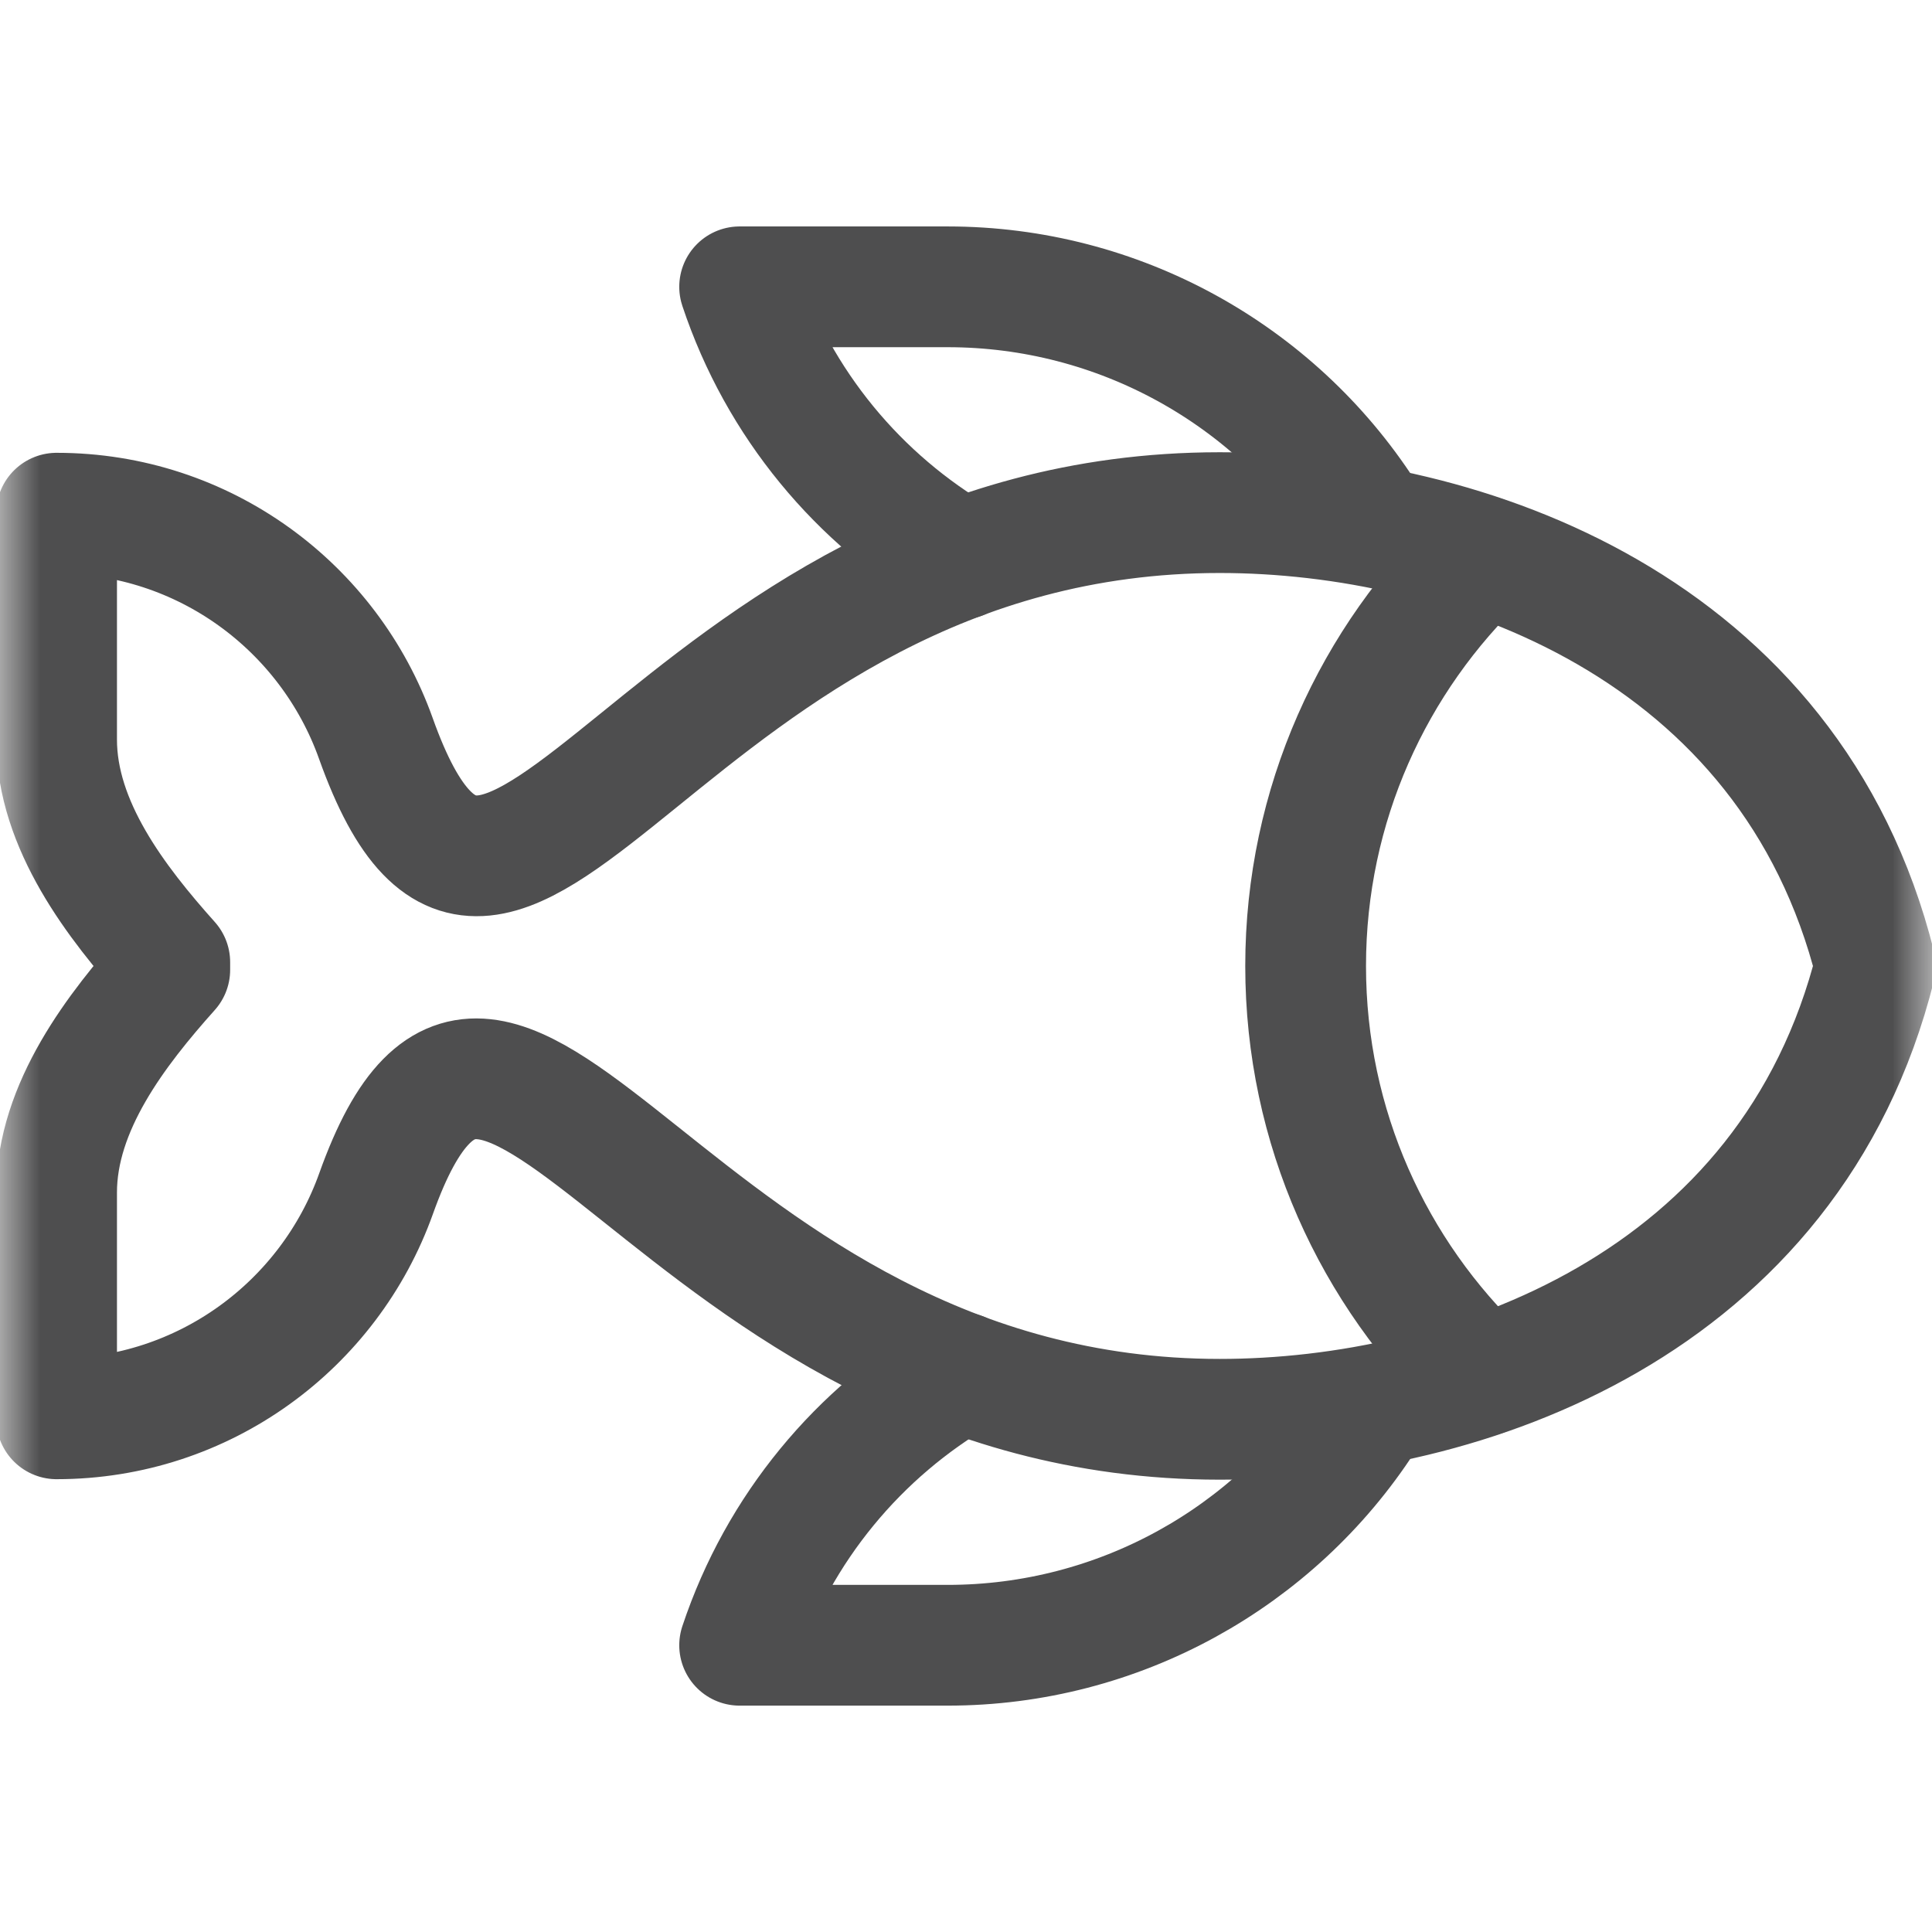<svg width="24" height="24" viewBox="0 0 24 24" fill="none" xmlns="http://www.w3.org/2000/svg">
<g clip-path="url(#clip0_444_733)">
<mask id="mask0_444_733" style="mask-type:luminance" maskUnits="userSpaceOnUse" x="0" y="0" width="24" height="24">
<path d="M0 1.90735e-06H24V24H0V1.90735e-06Z" fill="white"/>
</mask>
<g mask="url(#mask0_444_733)">
<path d="M18.41 17.095C17.061 15.813 16.219 14.003 16.219 12C16.219 9.997 17.061 8.186 18.41 6.905" stroke="#4E4E4F" stroke-width="1.5" stroke-miterlimit="10" stroke-linecap="round" stroke-linejoin="round"/>
<path d="M11.943 17.052C10.673 17.79 9.675 18.976 9.188 20.438H11.772C13.897 20.438 15.832 19.349 16.95 17.623" stroke="#4E4E4F" stroke-width="1.5" stroke-miterlimit="10" stroke-linecap="round" stroke-linejoin="round"/>
<path d="M11.938 6.945C10.67 6.207 9.674 5.022 9.188 3.563H11.772C13.897 3.563 15.831 4.651 16.949 6.376" stroke="#4E4E4F" stroke-width="1.5" stroke-miterlimit="10" stroke-linecap="round" stroke-linejoin="round"/>
<path d="M15.152 6.368C8.257 6.368 6.269 13.658 4.669 9.173C4.088 7.543 2.534 6.375 0.703 6.375V9.188C0.703 10.252 1.446 11.211 2.109 11.953V12.047C1.446 12.789 0.703 13.749 0.703 14.813V17.625C2.534 17.625 4.09 16.458 4.672 14.827C6.244 10.422 8.338 17.631 15.153 17.631C18.196 17.631 22.243 16.217 23.297 12C22.242 7.783 18.195 6.368 15.152 6.368Z" stroke="#4E4E4F" stroke-width="1.5" stroke-miterlimit="10" stroke-linecap="round" stroke-linejoin="round"/>
</g>
</g>
<defs>
<clipPath id="clip0_444_733">
<rect width="24" height="24" fill="white"/>
</clipPath>
</defs>
</svg>
